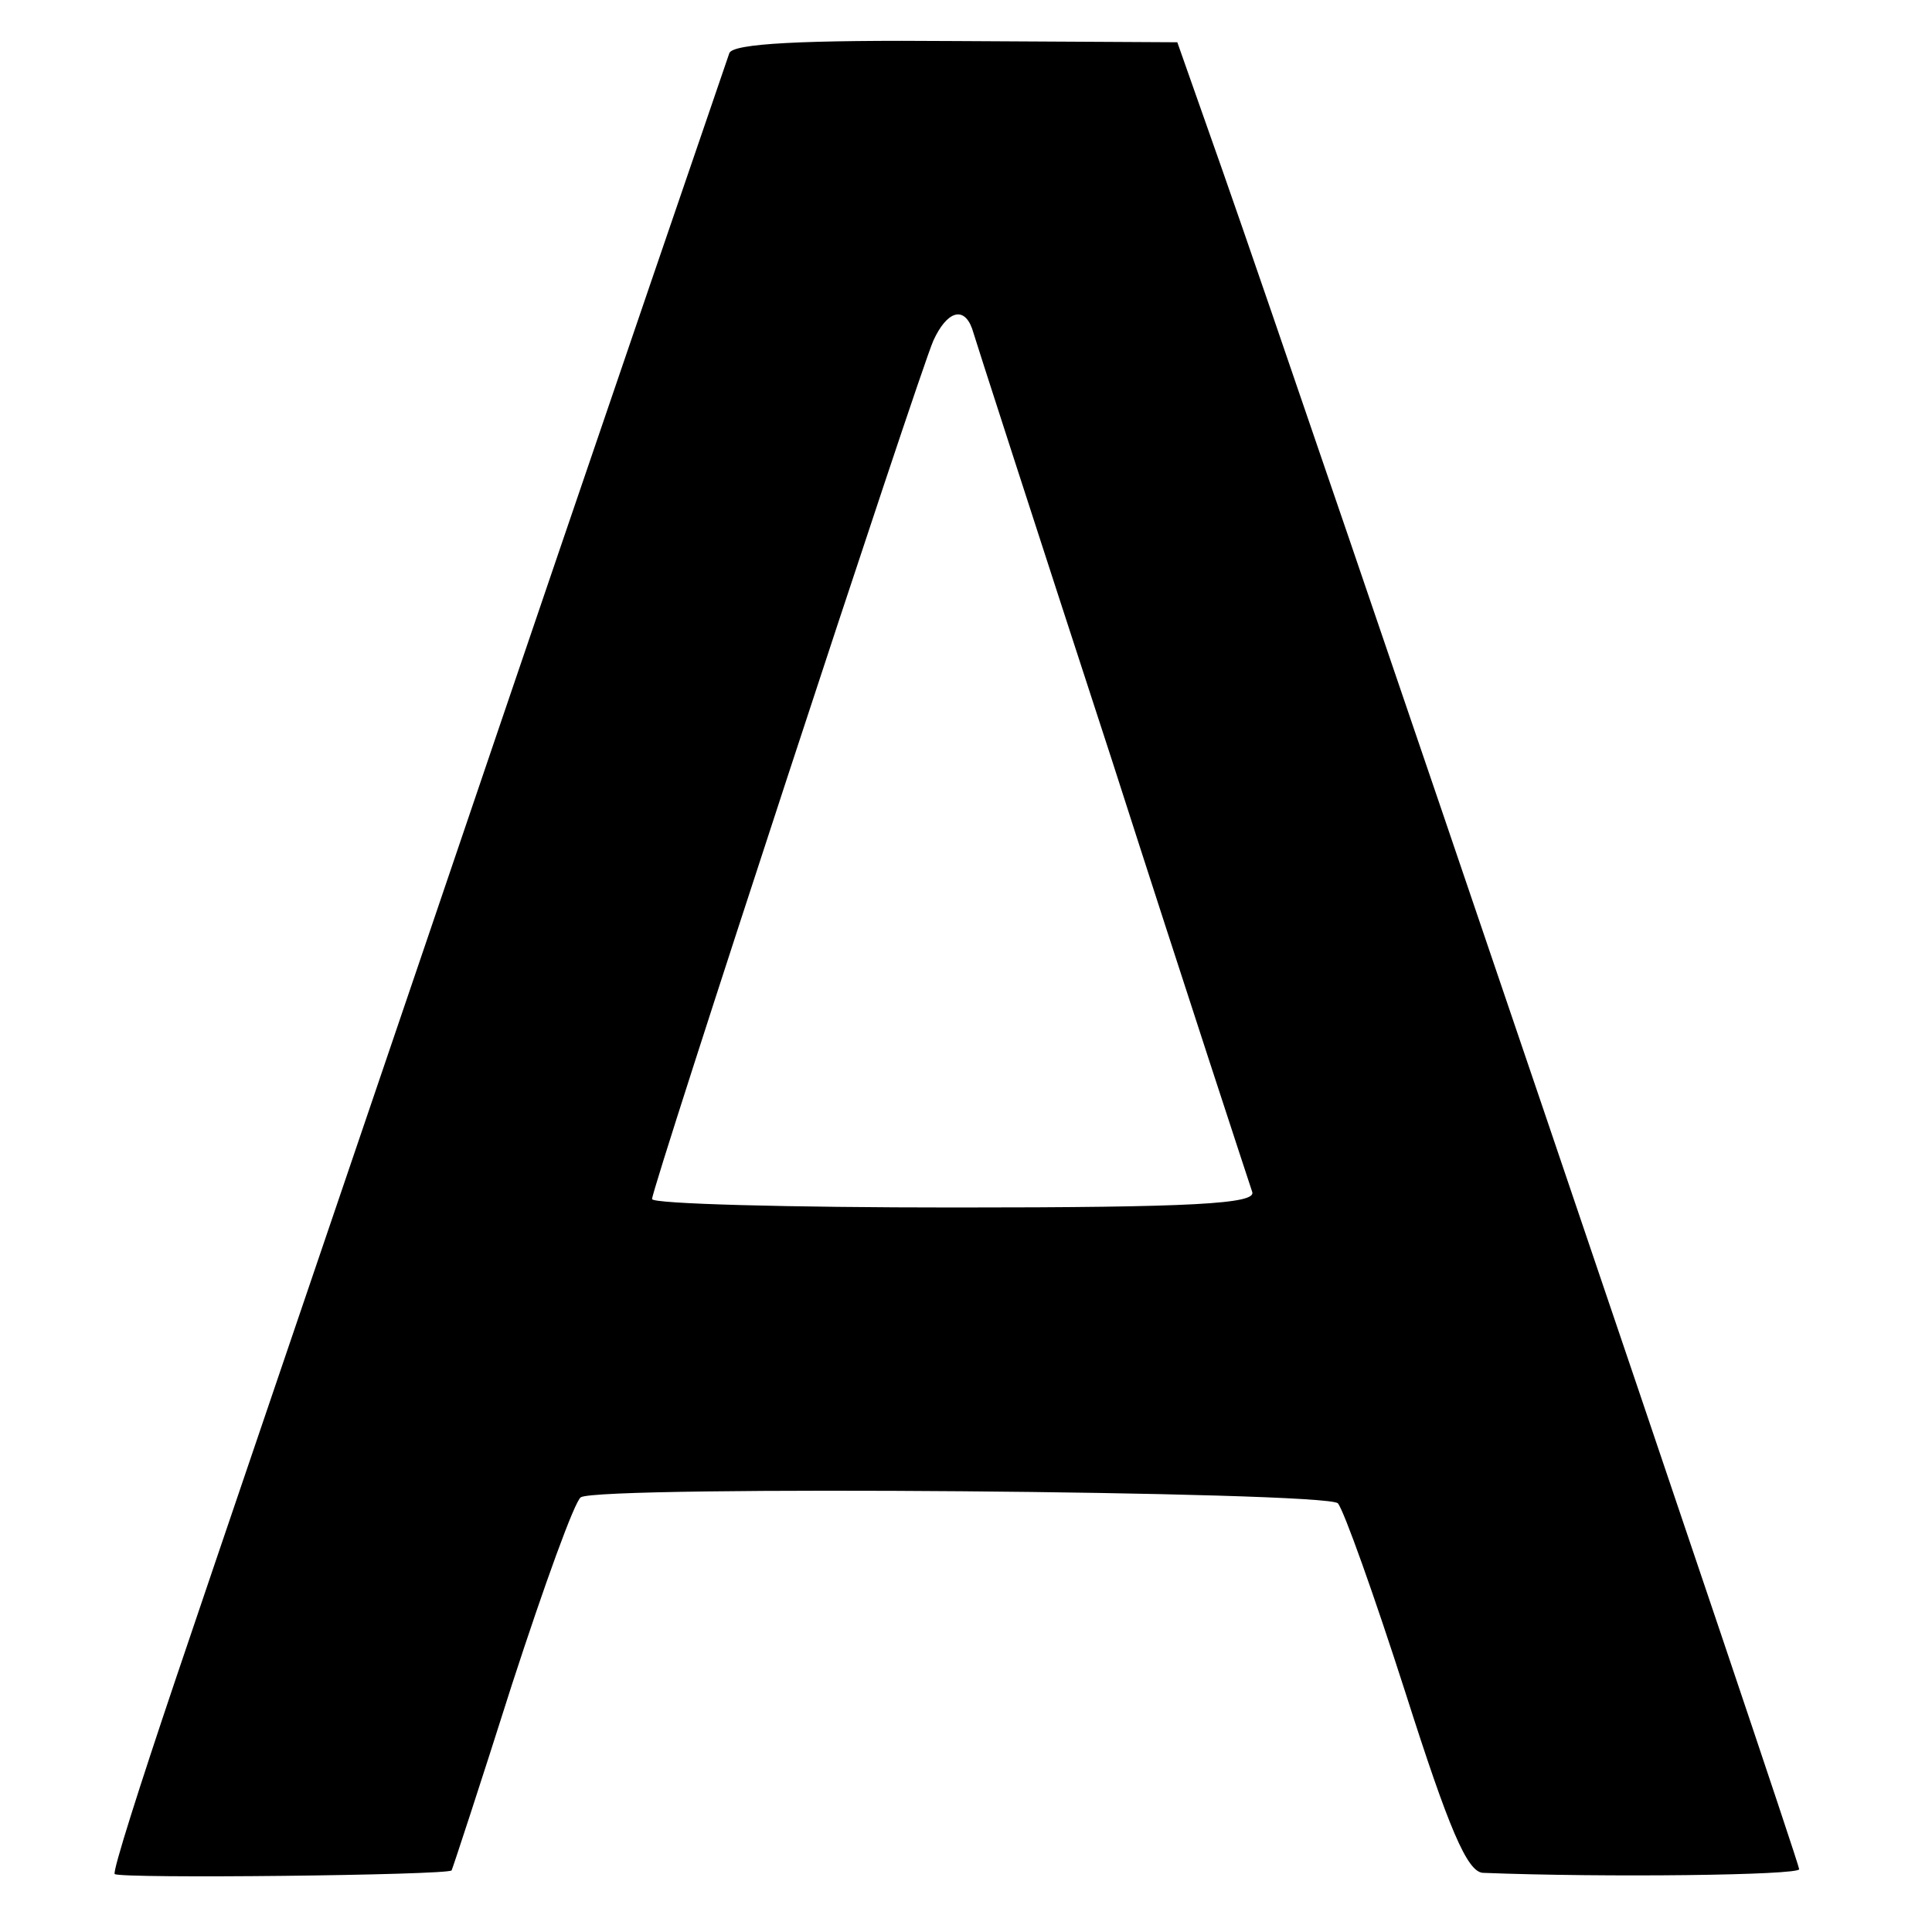 <?xml version="1.0" standalone="no"?>
<!DOCTYPE svg PUBLIC "-//W3C//DTD SVG 20010904//EN"
 "http://www.w3.org/TR/2001/REC-SVG-20010904/DTD/svg10.dtd">
<svg version="1.0" xmlns="http://www.w3.org/2000/svg"
 width="160pt" height="160pt" viewBox="0 0 160 160"
 preserveAspectRatio="xMidYMid meet">
<g transform="translate(0,160) scale(0.1,-0.1)"
fill="#000000" stroke="none">
<path d="M604 1556 c-6 -18 -84 -244 -251 -736 -85 -250 -179 -526 -208 -612
-29 -86 -52 -158 -50 -160 5 -4 275 -1 279 3 1 2 24 72 50 154 27 83 52 152
57 155 15 10 618 5 627 -5 5 -6 30 -76 56 -157 36 -113 51 -148 64 -149 102
-4 262 -2 262 3 0 7 -406 1203 -478 1408 l-37 105 -183 1 c-128 1 -185 -2
-188 -10z m201 -228 c2 -7 54 -168 116 -358 61 -190 114 -351 116 -357 4 -10
-49 -13 -246 -13 -138 0 -251 3 -251 7 0 10 221 684 233 711 11 24 25 29 32
10z"/>
</g>
</svg>
